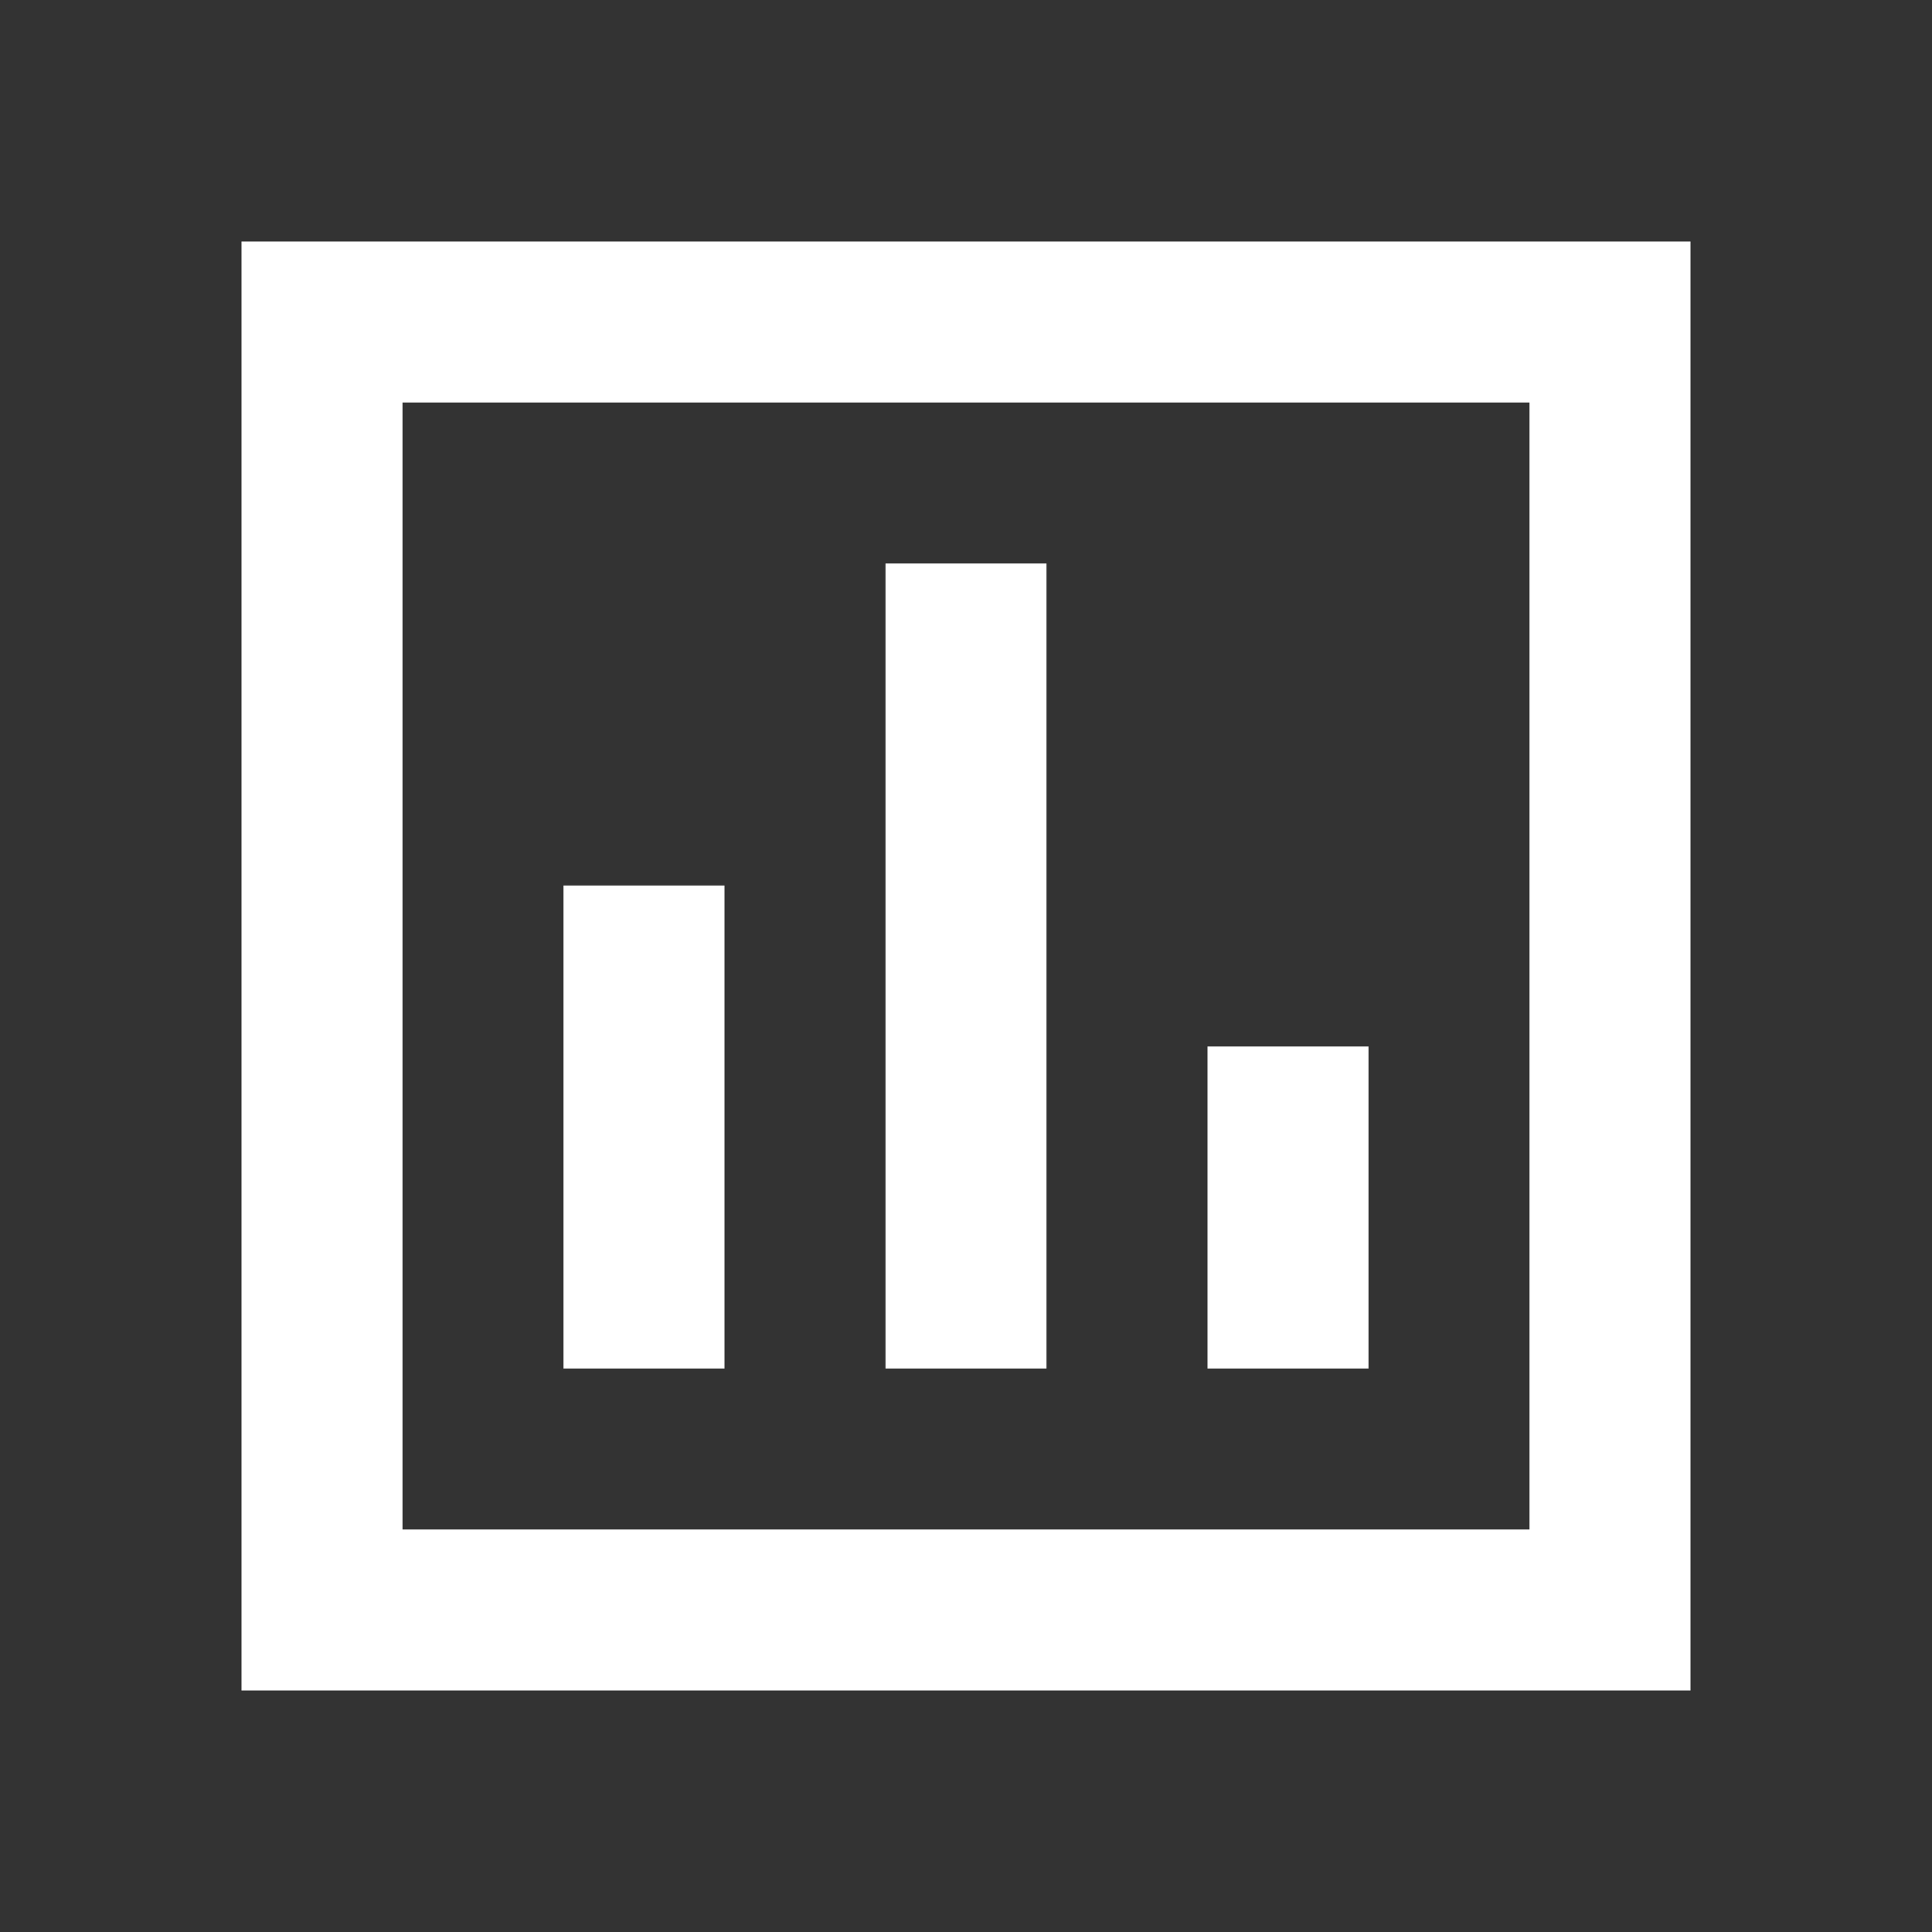 <svg width="24" height="24" viewBox="0 0 24 24" fill="none" xmlns="http://www.w3.org/2000/svg">
<rect x="0" y="0" width="24" height="24" fill="#333333" stroke="none"/>
<path d="M5 3H3V21H21V3H5ZM19 5V19H5V5H19ZM9 11H7V17H9V11ZM11 7H13V17H11V7ZM17 13H15V17H17V13Z" fill="white"/>
</svg>
